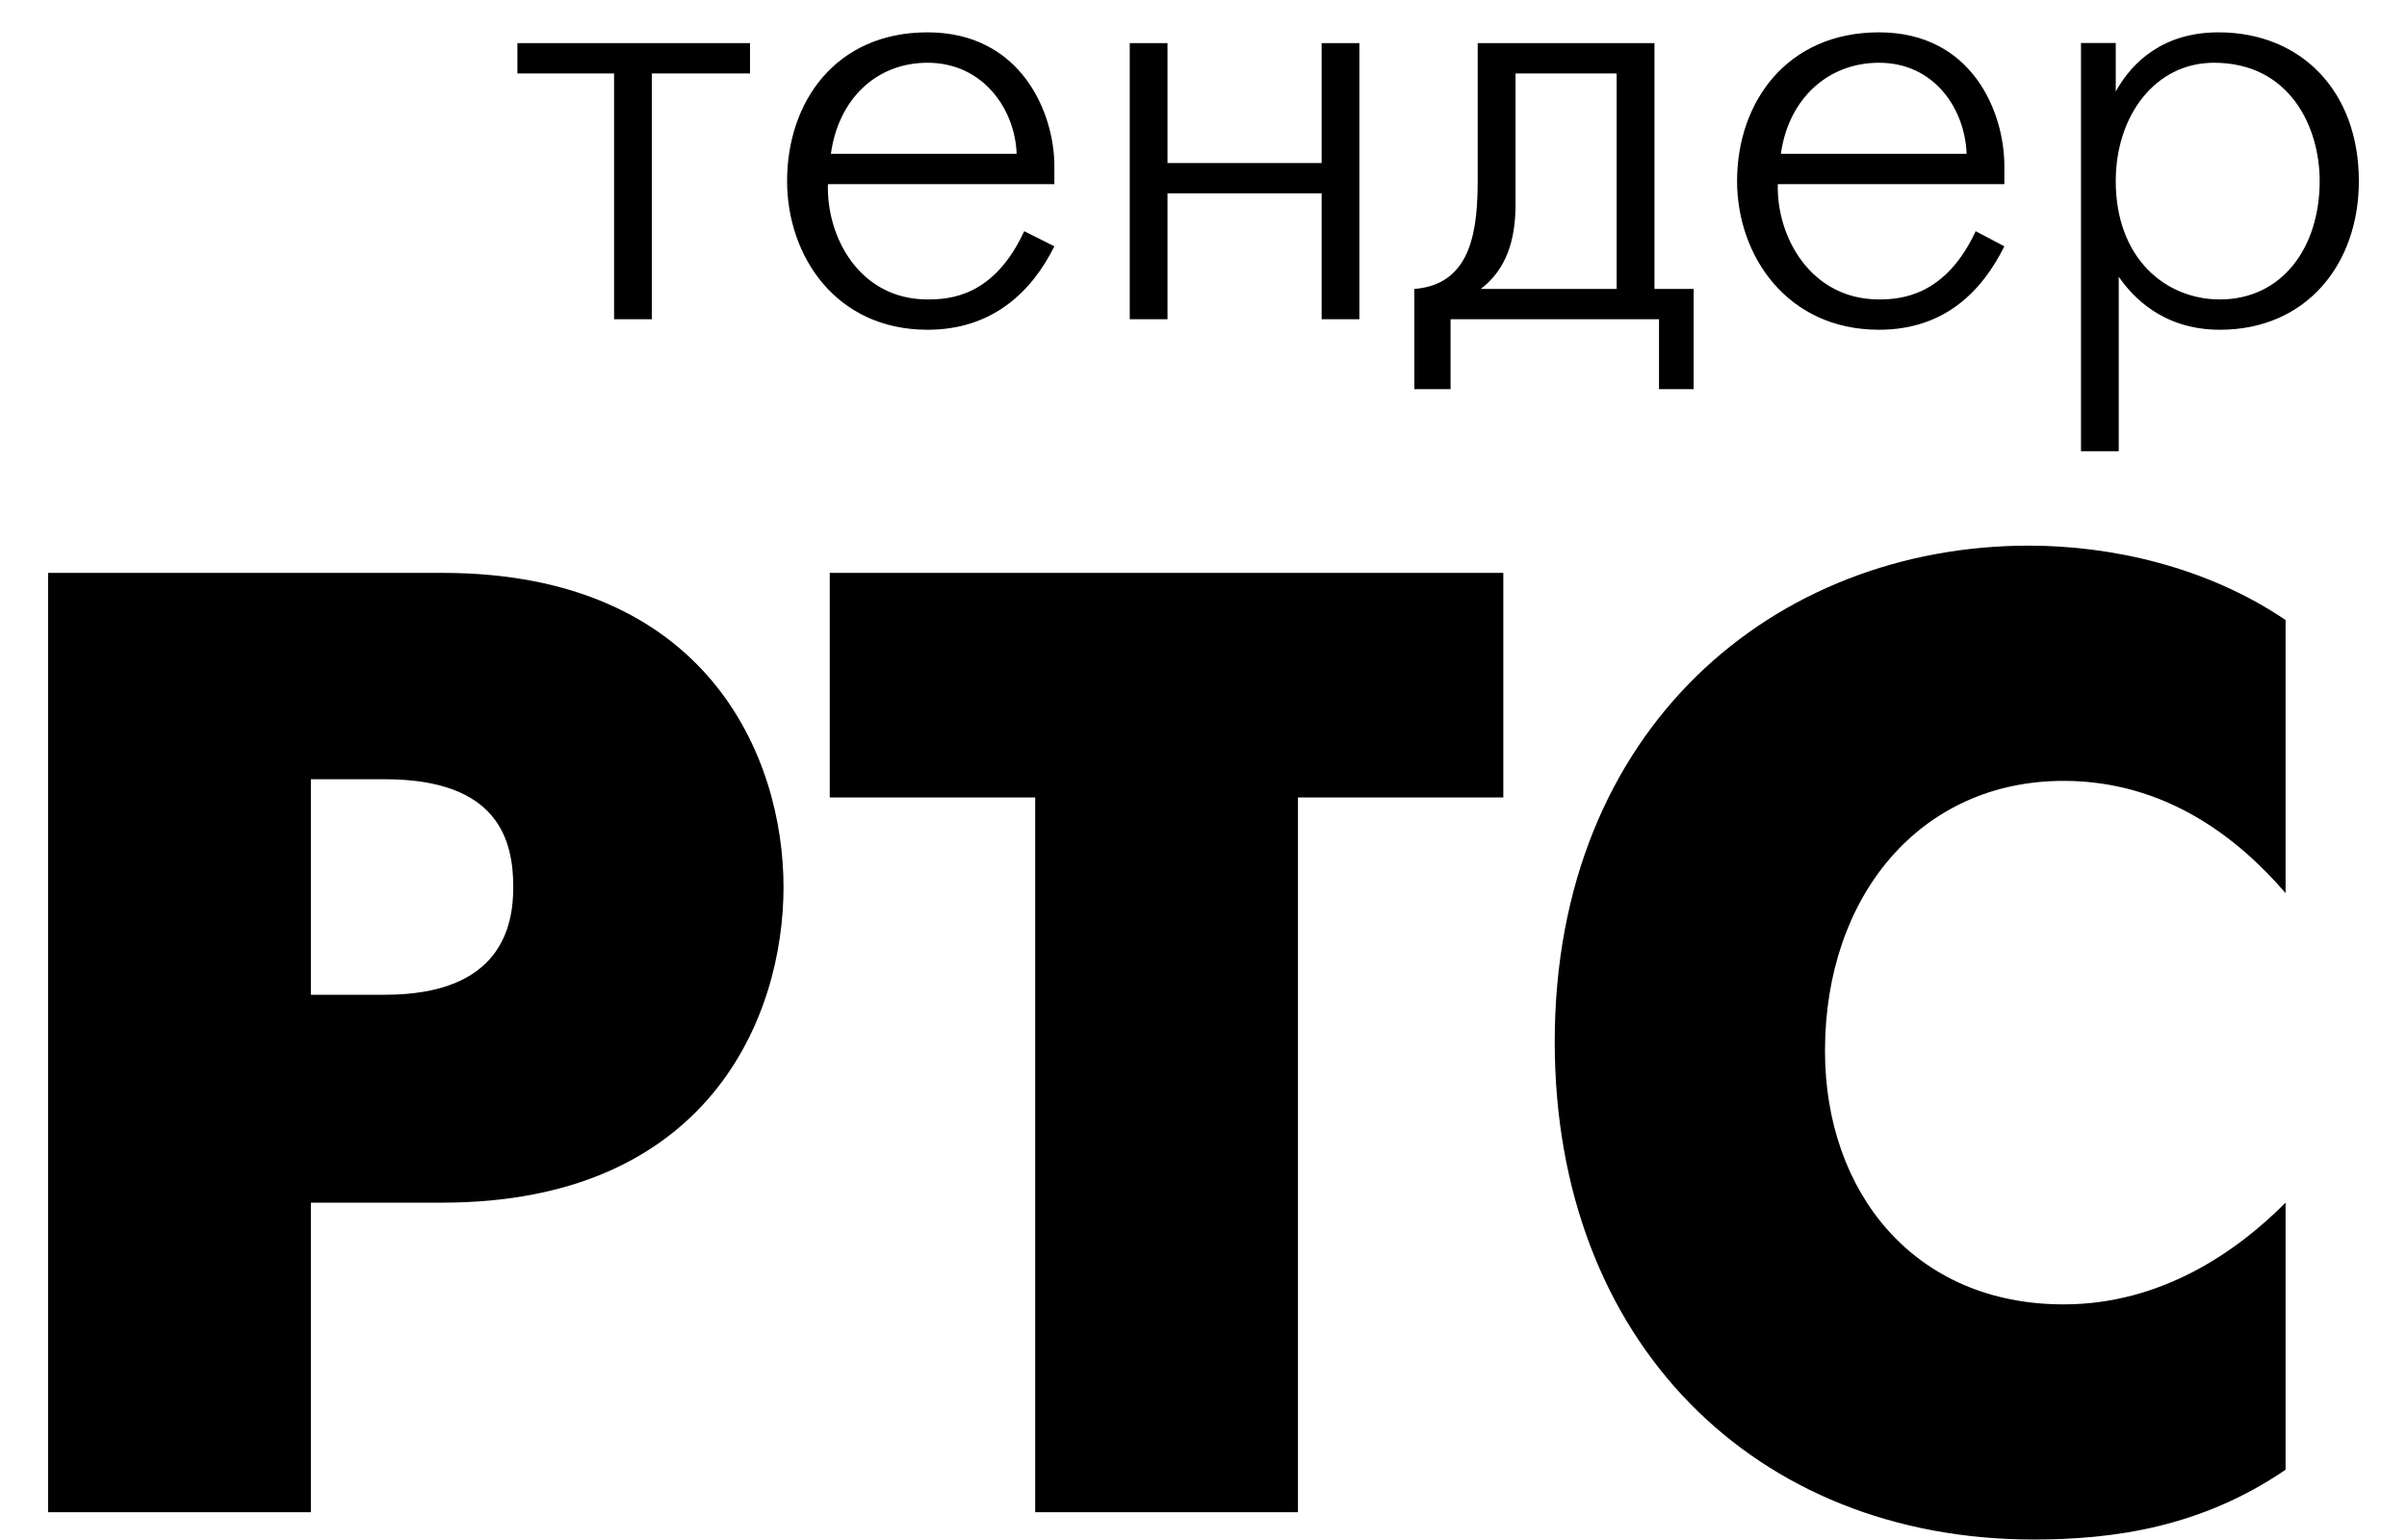<svg width="25" height="16" viewBox="0 0 25 16" fill="none" xmlns="http://www.w3.org/2000/svg">
<path fill-rule="evenodd" clip-rule="evenodd" d="M9.634 0.652C10.214 0.652 10.544 1.14 10.559 1.598H8.63C8.708 1.03 9.101 0.652 9.634 0.652ZM9.634 3.426C10.308 3.426 10.716 3.032 10.951 2.559L10.638 2.402C10.324 3.08 9.869 3.111 9.634 3.111C8.928 3.111 8.583 2.465 8.599 1.913H10.951V1.724C10.951 1.172 10.606 0.336 9.634 0.336C8.677 0.336 8.175 1.062 8.175 1.881C8.175 2.654 8.677 3.426 9.634 3.426ZM6.378 0.763H5.374V0.448H7.79V0.763H6.77V3.317H6.378V0.763ZM21.12 15.995C21.951 15.995 22.861 15.869 23.739 15.27V12.495C23.237 13 22.453 13.552 21.433 13.552C19.881 13.552 18.955 12.385 18.955 10.919C18.955 9.311 19.943 8.113 21.433 8.113C22.484 8.113 23.237 8.696 23.739 9.279V6.442C22.924 5.89 21.935 5.669 21.073 5.669C18.438 5.669 16.148 7.561 16.148 10.824C16.148 13.946 18.234 15.995 21.12 15.995ZM3.229 10.335H3.998C5.205 10.335 5.331 9.625 5.331 9.216C5.331 8.727 5.174 8.096 3.998 8.096H3.229V10.335ZM0.5 5.952H4.594C7.354 5.952 8.138 7.875 8.138 9.216C8.138 10.571 7.354 12.495 4.594 12.495H3.229V15.711H0.5V5.952ZM10.752 8.285H8.618V5.952H15.614V8.285H13.481V15.711H10.752V8.285ZM11.734 0.448H12.126V1.694H13.727V0.448H14.119V3.317H13.727V2.009H12.126V3.317H11.734V0.448ZM15.741 0.763H16.791V3.002H15.38C15.646 2.797 15.741 2.498 15.741 2.119V0.763ZM17.184 3.002V0.448H15.348V1.851C15.348 2.356 15.301 2.955 14.69 3.002V4.043H15.066V3.317H17.231V4.043H17.591V3.002H17.184ZM20.426 1.598C20.41 1.14 20.097 0.652 19.516 0.652C18.983 0.652 18.575 1.03 18.497 1.598H20.426ZM20.818 2.559C20.583 3.032 20.191 3.426 19.516 3.426C18.559 3.426 18.042 2.654 18.042 1.881C18.042 1.062 18.559 0.336 19.516 0.336C20.489 0.336 20.818 1.172 20.818 1.724V1.913H18.465C18.45 2.465 18.81 3.111 19.516 3.111C19.736 3.111 20.206 3.08 20.52 2.402L20.818 2.559ZM22.995 0.652C23.779 0.652 24.093 1.314 24.093 1.881C24.093 2.575 23.7 3.111 23.057 3.111C22.493 3.111 21.975 2.685 21.975 1.881C21.975 1.204 22.383 0.652 22.995 0.652ZM21.975 0.951V0.447H21.614V4.688H22.006V2.875C22.148 3.08 22.461 3.426 23.057 3.426C23.951 3.426 24.5 2.749 24.5 1.881C24.5 0.951 23.904 0.336 23.042 0.336C22.477 0.336 22.148 0.636 21.975 0.951Z" fill="#E21E32" style="fill:#E21E32;fill:color(display-p3 0.886 0.118 0.196);fill-opacity:1;"/>
</svg>
